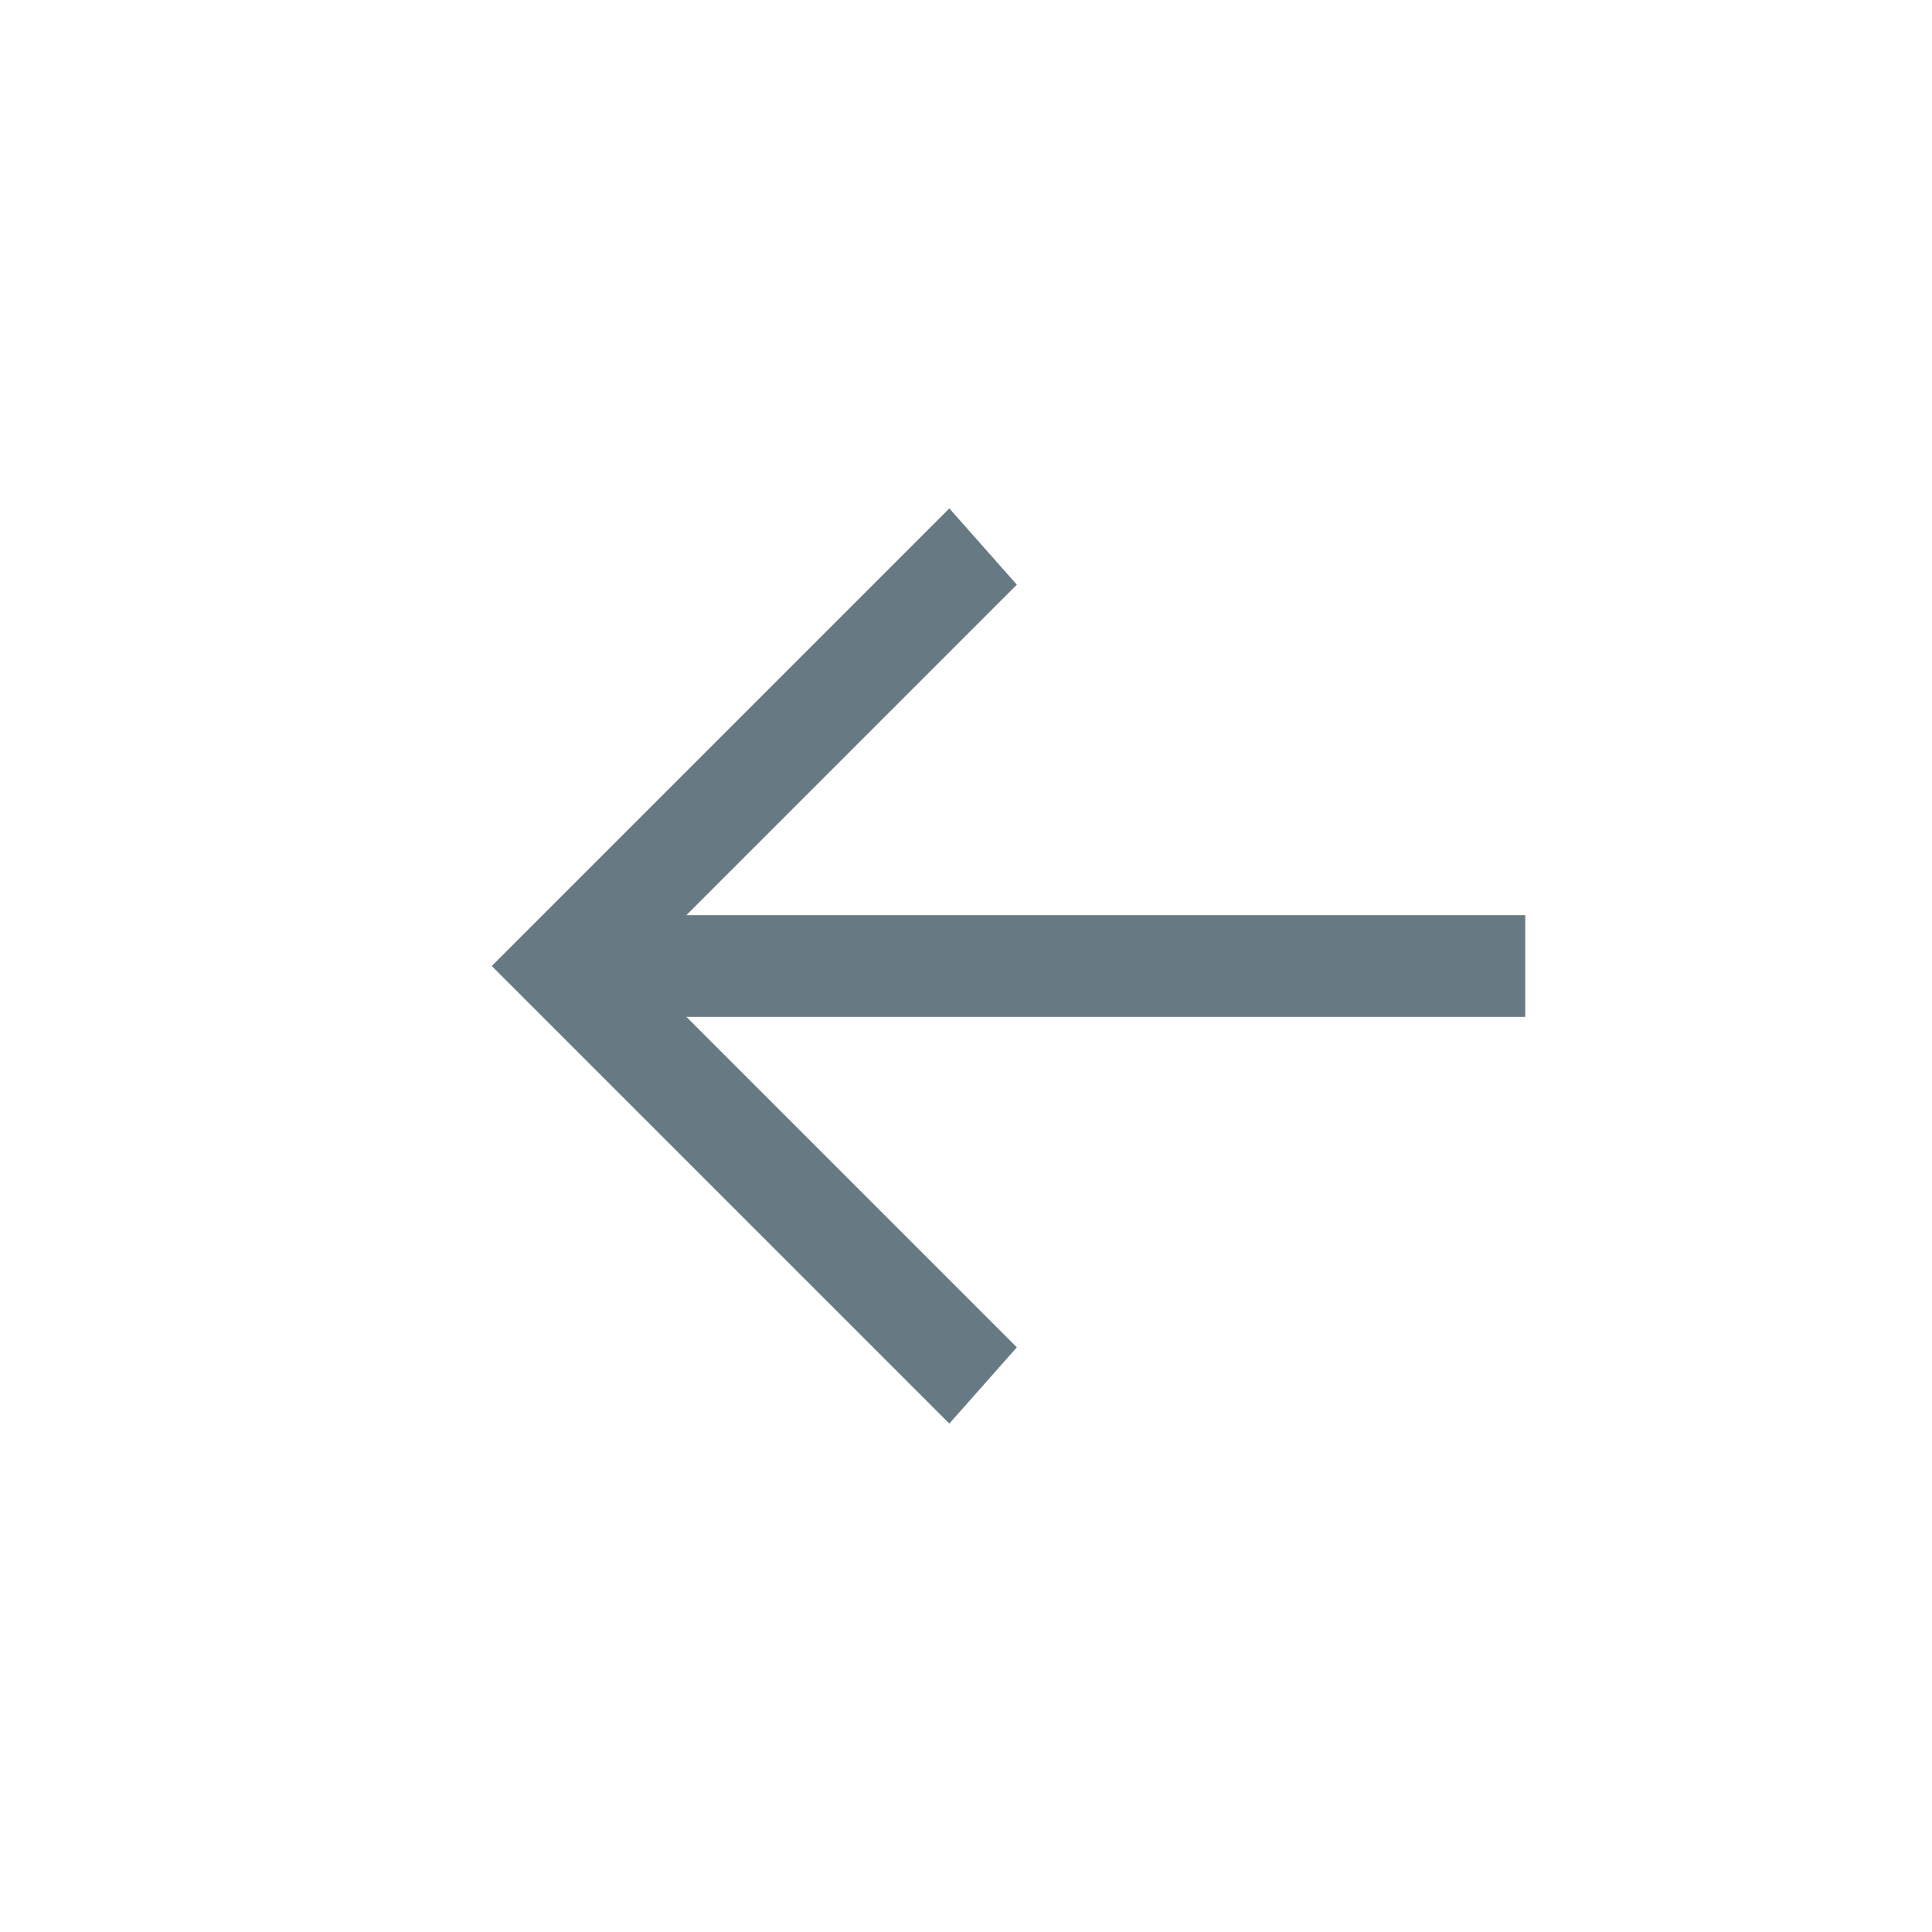 <svg xmlns="http://www.w3.org/2000/svg" width="32" height="32" viewBox="0 0 32 32">
  <g id="그룹_161787" data-name="그룹 161787" transform="translate(-1027 -1016)">
    <rect id="사각형_147806" data-name="사각형 147806" width="32" height="32" transform="translate(1027 1016)" fill="none"/>
    <path id="arrow-left-circle" d="M28.263,21.342H14.368l5.474,5.474-1.118,1.263L11.145,20.5l7.579-7.579,1.118,1.263-5.474,5.474H28.263Z" transform="translate(1024 1011.5)" fill="#677a83"/>
  </g>
</svg>
